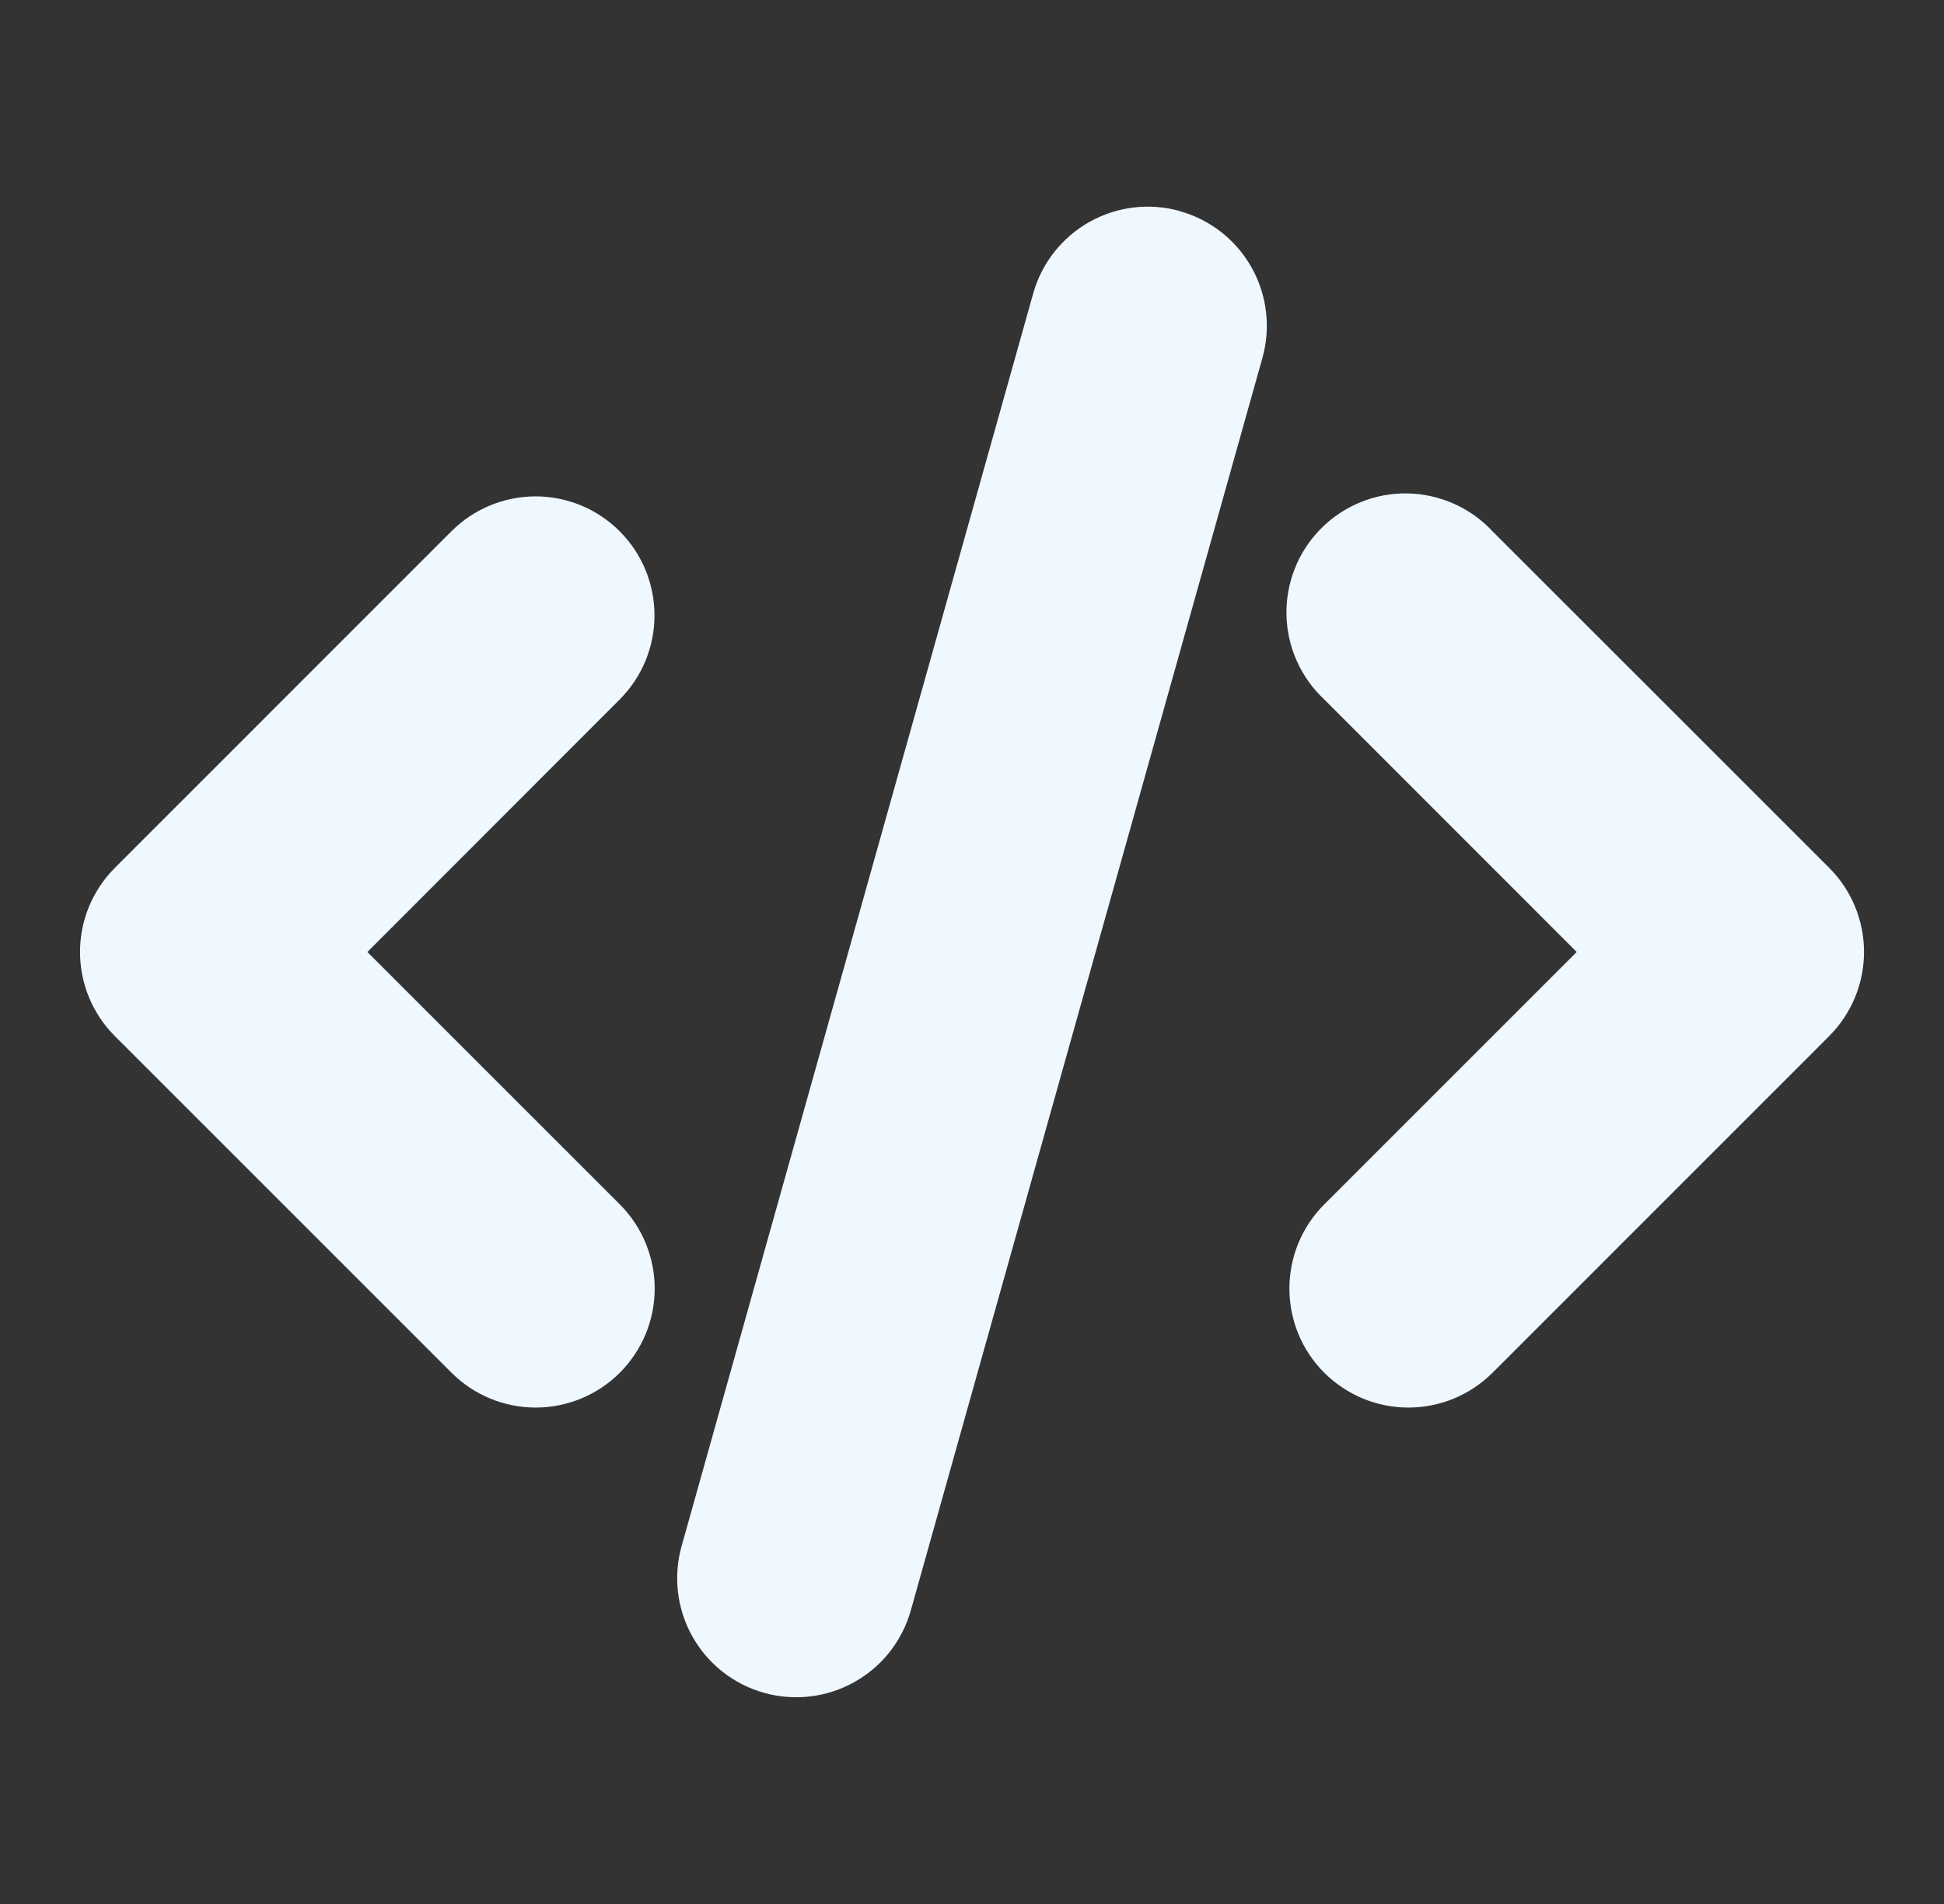 <svg xmlns="http://www.w3.org/2000/svg" width="49" height="48" viewBox="0 0 49 48" fill="none"><rect x="0" y="0" width="49" height="48" fill="#333333" stroke="none"/><g id="mingcute:code-fill" clip-path="url(#clip0_178_1687)"><g id="Group"><path id="Vector" d="M29.74 5.324C30.12 5.43 30.474 5.61 30.785 5.853C31.095 6.097 31.354 6.399 31.547 6.743C31.74 7.086 31.863 7.465 31.91 7.856C31.957 8.247 31.927 8.644 31.82 9.024L22.958 40.598C22.743 41.364 22.233 42.014 21.539 42.403C20.845 42.793 20.025 42.892 19.259 42.677C18.493 42.462 17.843 41.952 17.453 41.258C17.064 40.564 16.965 39.744 17.18 38.978L26.042 7.4C26.148 7.02 26.328 6.666 26.572 6.356C26.816 6.046 27.118 5.787 27.462 5.594C27.805 5.401 28.183 5.278 28.575 5.231C28.966 5.184 29.363 5.215 29.742 5.322L29.74 5.324ZM15.62 13.394C16.182 13.956 16.497 14.719 16.497 15.514C16.497 16.309 16.182 17.071 15.62 17.634L9.26 24L15.624 30.364C16.186 30.927 16.502 31.69 16.502 32.486C16.502 33.281 16.186 34.044 15.623 34.607C15.06 35.169 14.297 35.485 13.501 35.485C12.706 35.485 11.943 35.169 11.38 34.606L2.894 26.12C2.332 25.557 2.017 24.795 2.017 24C2.017 23.205 2.332 22.442 2.894 21.88L11.378 13.394C11.657 13.115 11.987 12.894 12.351 12.743C12.716 12.592 13.106 12.514 13.5 12.514C13.894 12.514 14.284 12.592 14.649 12.743C15.013 12.894 15.341 13.115 15.62 13.394ZM33.38 17.634C33.085 17.359 32.849 17.028 32.685 16.66C32.521 16.292 32.433 15.895 32.426 15.492C32.419 15.089 32.493 14.689 32.644 14.315C32.794 13.942 33.019 13.602 33.304 13.318C33.589 13.033 33.928 12.808 34.302 12.657C34.675 12.506 35.075 12.432 35.478 12.439C35.881 12.447 36.278 12.535 36.646 12.699C37.014 12.863 37.345 13.099 37.62 13.394L46.106 21.878C46.668 22.44 46.984 23.203 46.984 23.999C46.984 24.794 46.668 25.557 46.106 26.12L37.622 34.606C37.343 34.885 37.013 35.105 36.649 35.256C36.285 35.407 35.895 35.485 35.501 35.485C35.107 35.485 34.717 35.408 34.352 35.257C33.988 35.106 33.658 34.885 33.379 34.607C33.1 34.328 32.879 33.998 32.728 33.634C32.578 33.27 32.5 32.88 32.5 32.486C32.5 32.092 32.577 31.701 32.728 31.337C32.879 30.973 33.099 30.642 33.378 30.364L39.742 24L33.38 17.634Z" fill="#EFF7FF"></path></g></g><defs><clipPath id="clip0_178_1687"><rect width="48" height="48" fill="white" transform="translate(0.5)"></rect></clipPath></defs></svg>
